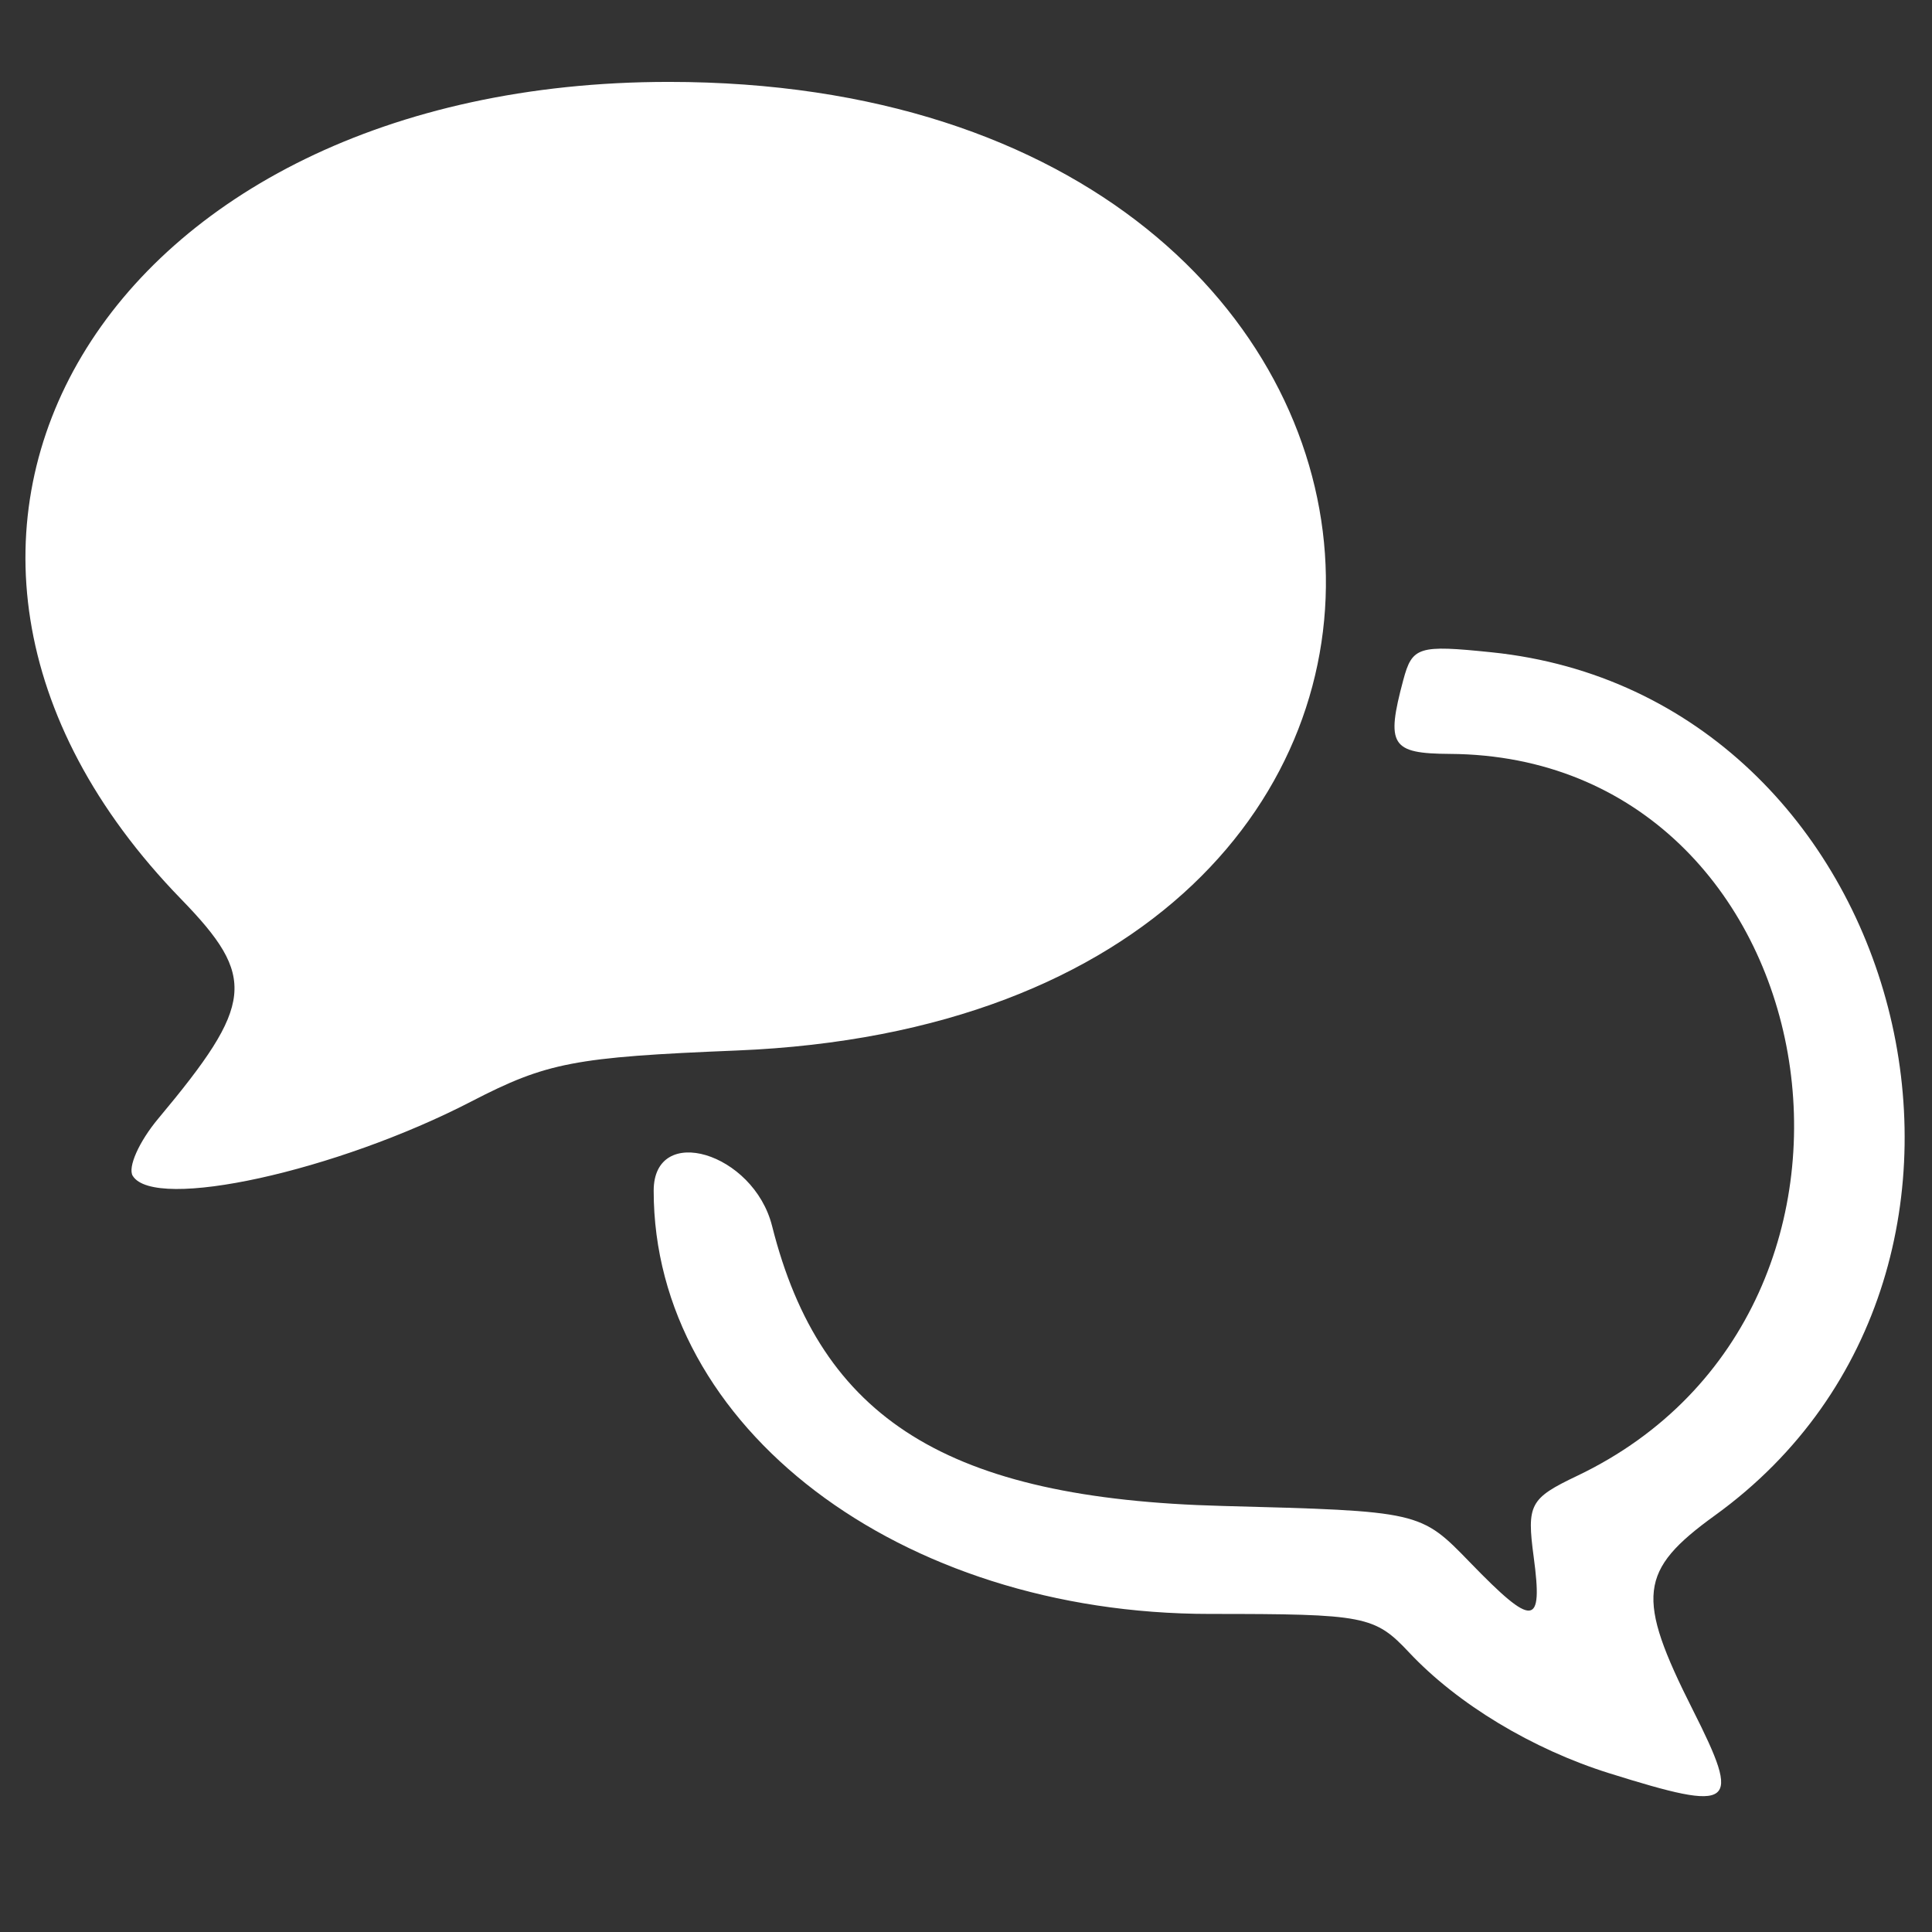 <?xml version="1.0" encoding="UTF-8" standalone="no"?>
<!-- Created with Inkscape (http://www.inkscape.org/) -->

<svg
   version="1.1"
   id="svg1"
   width="128"
   height="128"
   viewBox="0 0 128 128"
   xmlns="http://www.w3.org/2000/svg"
   xmlns:svg="http://www.w3.org/2000/svg">
  <rect x="0" y="0" width="128" height="128" fill="#333333" stroke="none"/>
  <defs
     id="defs1" />
  <g
     id="g1">
    <path
       style="fill:#ffffff"
       d="m 106.632,117.487 c -5.101,-1.595 -10.058,-4.584 -13.266,-7.998 -2.295,-2.443 -2.911,-2.562 -13.195,-2.562 -20.596,0 -36.863,-12.373 -36.863,-28.038 0,-4.516 6.616,-2.544 7.845,2.338 3.23,12.826 11.653,18.068 29.801,18.545 13.147,0.346 13.147,0.346 16.446,3.75 4.199,4.332 4.834,4.277 4.212,-0.363 -0.468,-3.492 -0.259,-3.884 2.874,-5.378 23.235,-11.08 16.785,-47.685 -8.428,-47.833 -3.898,-0.023 -4.244,-0.573 -3.087,-4.896 0.592,-2.21 0.997,-2.337 5.859,-1.835 27.635,2.852 37.45,40.803 14.79,57.182 -5.055,3.654 -5.252,5.381 -1.466,12.887 3.253,6.449 2.792,6.801 -5.521,4.201 z M 8.795,77.906 c -0.347,-0.561 0.414,-2.27 1.691,-3.797 6.357,-7.602 6.541,-9.366 1.516,-14.537 -23.178,-23.848 -5.1,-54.146 32.306,-54.146 55.04,0 59.384,61.941 4.5,64.173 -10.751,0.437 -12.581,0.789 -17.581,3.376 -8.938,4.626 -20.983,7.273 -22.431,4.93 z"
       id="path2" />
  </g>
</svg>
